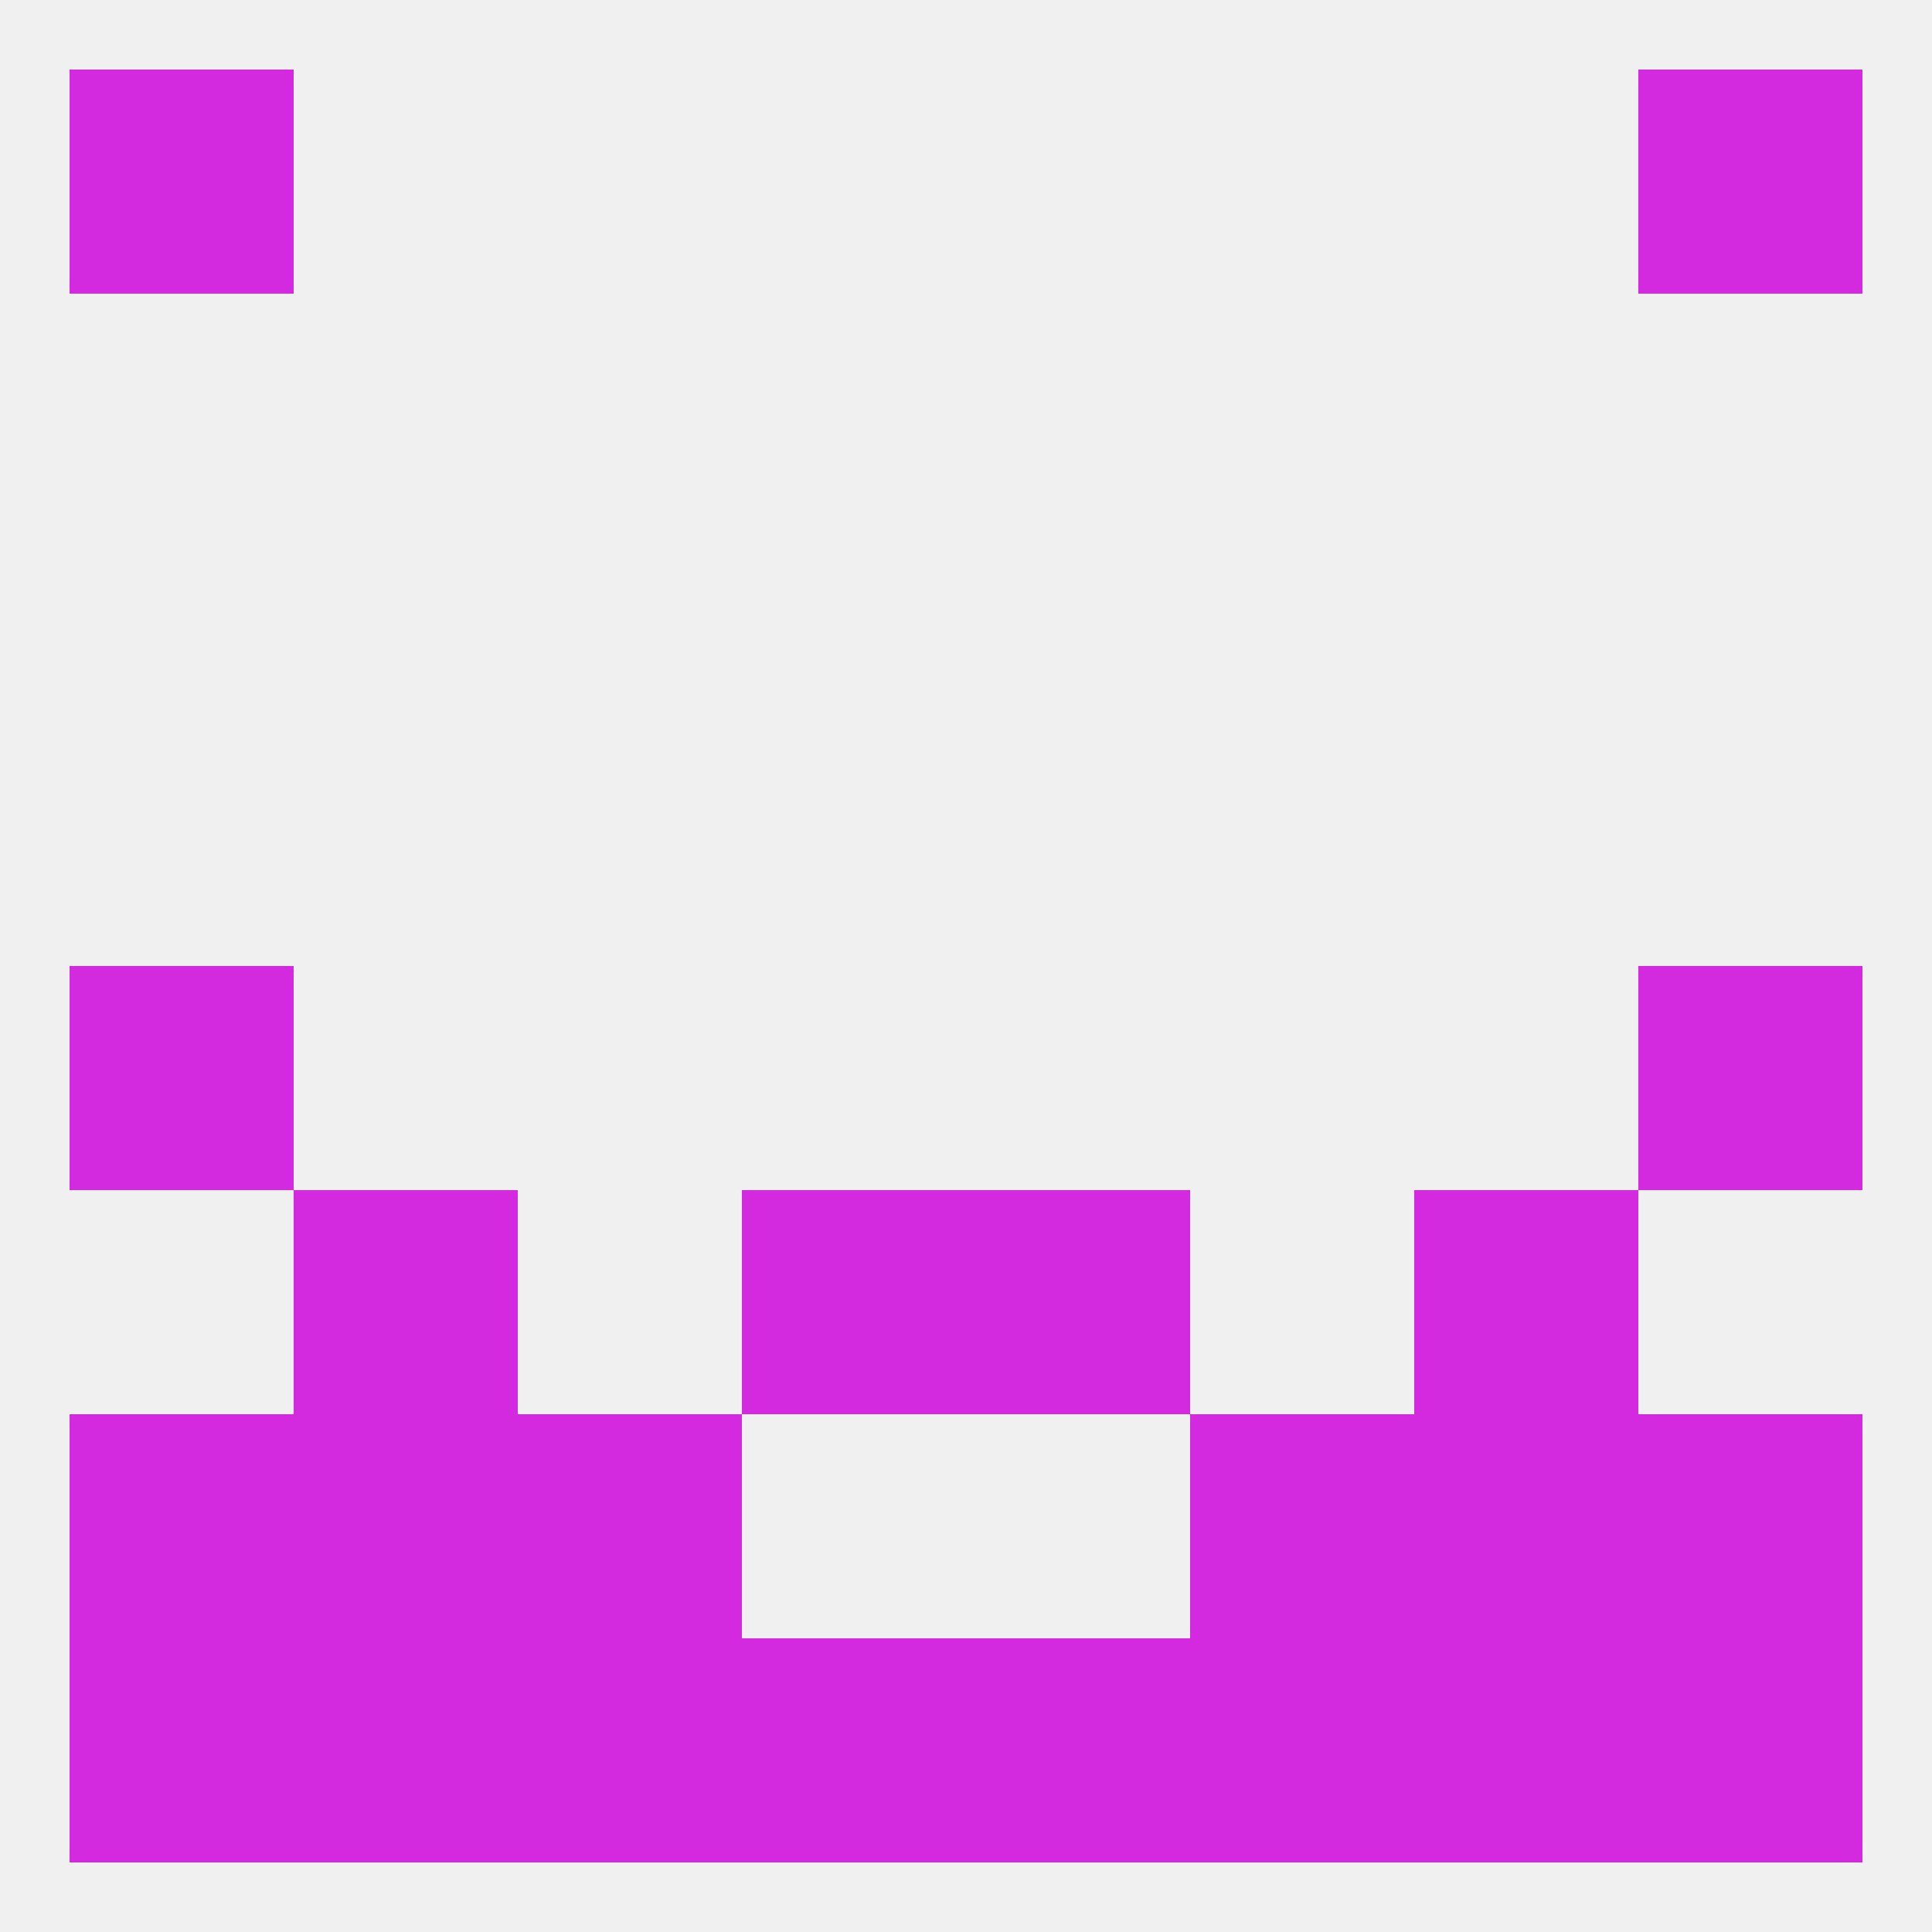 
<!--   <?xml version="1.0"?> -->
<svg version="1.1" baseprofile="full" xmlns="http://www.w3.org/2000/svg" xmlns:xlink="http://www.w3.org/1999/xlink" xmlns:ev="http://www.w3.org/2001/xml-events" width="250" height="250" viewBox="0 0 250 250" >
	<rect width="100%" height="100%" fill="rgba(240,240,240,255)"/>

	<rect x="9" y="125" width="29" height="29" fill="rgba(211,42,223,255)"/>
	<rect x="212" y="125" width="29" height="29" fill="rgba(211,42,223,255)"/>
	<rect x="125" y="154" width="29" height="29" fill="rgba(211,42,223,255)"/>
	<rect x="38" y="154" width="29" height="29" fill="rgba(211,42,223,255)"/>
	<rect x="183" y="154" width="29" height="29" fill="rgba(211,42,223,255)"/>
	<rect x="96" y="154" width="29" height="29" fill="rgba(211,42,223,255)"/>
	<rect x="67" y="183" width="29" height="29" fill="rgba(211,42,223,255)"/>
	<rect x="154" y="183" width="29" height="29" fill="rgba(211,42,223,255)"/>
	<rect x="38" y="183" width="29" height="29" fill="rgba(211,42,223,255)"/>
	<rect x="183" y="183" width="29" height="29" fill="rgba(211,42,223,255)"/>
	<rect x="9" y="183" width="29" height="29" fill="rgba(211,42,223,255)"/>
	<rect x="212" y="183" width="29" height="29" fill="rgba(211,42,223,255)"/>
	<rect x="67" y="212" width="29" height="29" fill="rgba(211,42,223,255)"/>
	<rect x="154" y="212" width="29" height="29" fill="rgba(211,42,223,255)"/>
	<rect x="96" y="212" width="29" height="29" fill="rgba(211,42,223,255)"/>
	<rect x="125" y="212" width="29" height="29" fill="rgba(211,42,223,255)"/>
	<rect x="38" y="212" width="29" height="29" fill="rgba(211,42,223,255)"/>
	<rect x="183" y="212" width="29" height="29" fill="rgba(211,42,223,255)"/>
	<rect x="9" y="212" width="29" height="29" fill="rgba(211,42,223,255)"/>
	<rect x="212" y="212" width="29" height="29" fill="rgba(211,42,223,255)"/>
	<rect x="9" y="9" width="29" height="29" fill="rgba(211,42,223,255)"/>
	<rect x="212" y="9" width="29" height="29" fill="rgba(211,42,223,255)"/>
</svg>